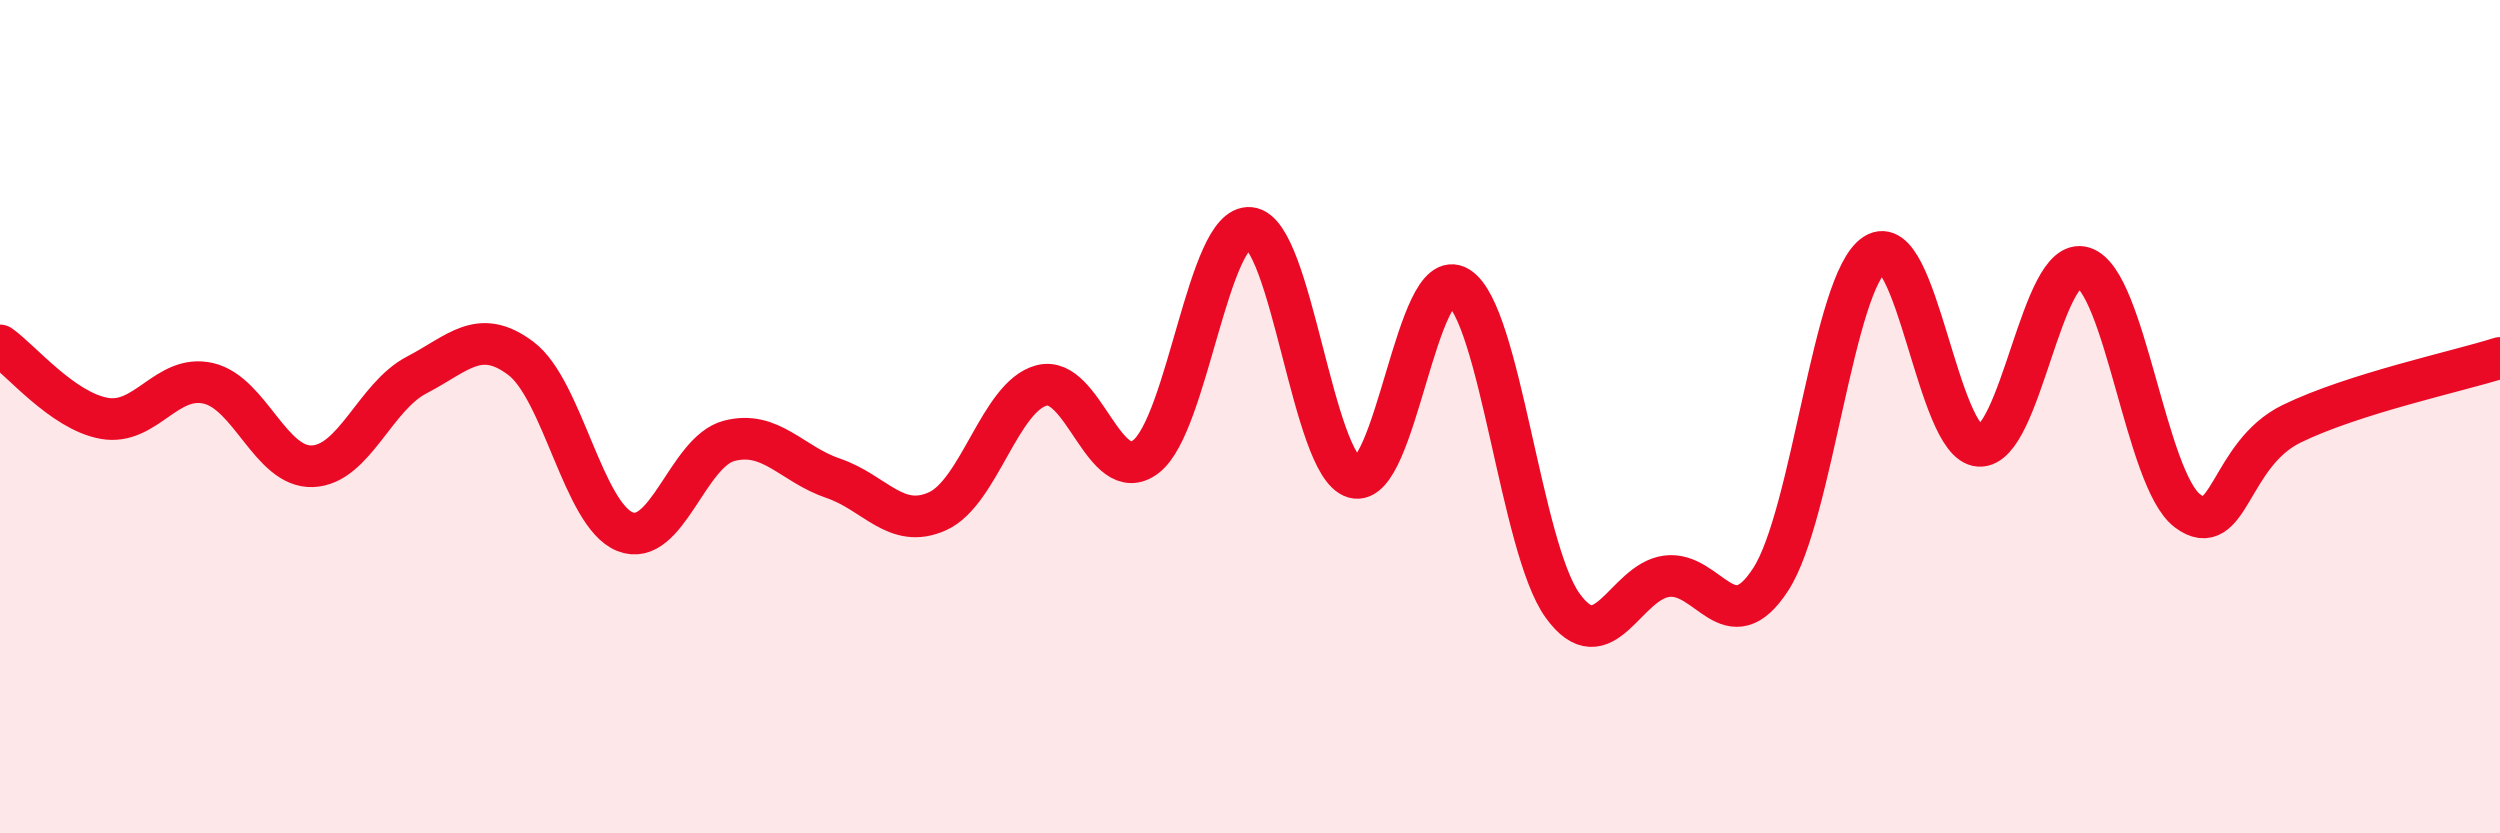 
    <svg width="60" height="20" viewBox="0 0 60 20" xmlns="http://www.w3.org/2000/svg">
      <path
        d="M 0,8.29 C 0.5,8.64 1.5,9.86 2.5,10.04 C 3.5,10.22 4,8.97 5,9.2 C 6,9.43 6.5,11.23 7.5,11.19 C 8.5,11.15 9,9.52 10,9 C 11,8.48 11.5,7.85 12.5,8.6 C 13.5,9.35 14,12.36 15,12.76 C 16,13.16 16.5,10.84 17.5,10.58 C 18.5,10.32 19,11.14 20,11.48 C 21,11.82 21.5,12.72 22.5,12.27 C 23.5,11.82 24,9.51 25,9.25 C 26,8.99 26.5,11.72 27.5,10.96 C 28.5,10.2 29,5.37 30,5.47 C 31,5.57 31.5,11.18 32.5,11.46 C 33.5,11.74 34,6.28 35,6.89 C 36,7.5 36.5,13.14 37.5,14.53 C 38.5,15.92 39,13.96 40,13.83 C 41,13.7 41.5,15.45 42.5,13.9 C 43.5,12.35 44,6.74 45,6.1 C 46,5.46 46.5,10.64 47.5,10.7 C 48.5,10.76 49,6.11 50,6.42 C 51,6.73 51.5,11.51 52.5,12.26 C 53.5,13.01 53.5,10.9 55,10.17 C 56.5,9.44 59,8.91 60,8.59L60 20L0 20Z"
        fill="#EB0A25"
        opacity="0.1"
        stroke-linecap="round"
        stroke-linejoin="round"
      />
      <path
        d="M 0,8.29 C 0.5,8.64 1.5,9.86 2.5,10.04 C 3.5,10.22 4,8.97 5,9.2 C 6,9.43 6.5,11.23 7.5,11.19 C 8.5,11.15 9,9.52 10,9 C 11,8.48 11.5,7.85 12.5,8.6 C 13.5,9.35 14,12.36 15,12.76 C 16,13.16 16.5,10.84 17.5,10.58 C 18.5,10.32 19,11.14 20,11.48 C 21,11.82 21.5,12.72 22.5,12.27 C 23.5,11.82 24,9.51 25,9.25 C 26,8.99 26.5,11.72 27.5,10.96 C 28.5,10.2 29,5.37 30,5.47 C 31,5.57 31.5,11.18 32.5,11.46 C 33.5,11.74 34,6.28 35,6.89 C 36,7.5 36.5,13.14 37.5,14.53 C 38.5,15.92 39,13.96 40,13.83 C 41,13.7 41.5,15.45 42.5,13.9 C 43.5,12.35 44,6.74 45,6.1 C 46,5.46 46.5,10.64 47.5,10.7 C 48.5,10.76 49,6.11 50,6.42 C 51,6.73 51.5,11.51 52.5,12.26 C 53.5,13.01 53.5,10.9 55,10.17 C 56.5,9.44 59,8.91 60,8.59"
        stroke="#EB0A25"
        stroke-width="1"
        fill="none"
        stroke-linecap="round"
        stroke-linejoin="round"
      />
    </svg>
  